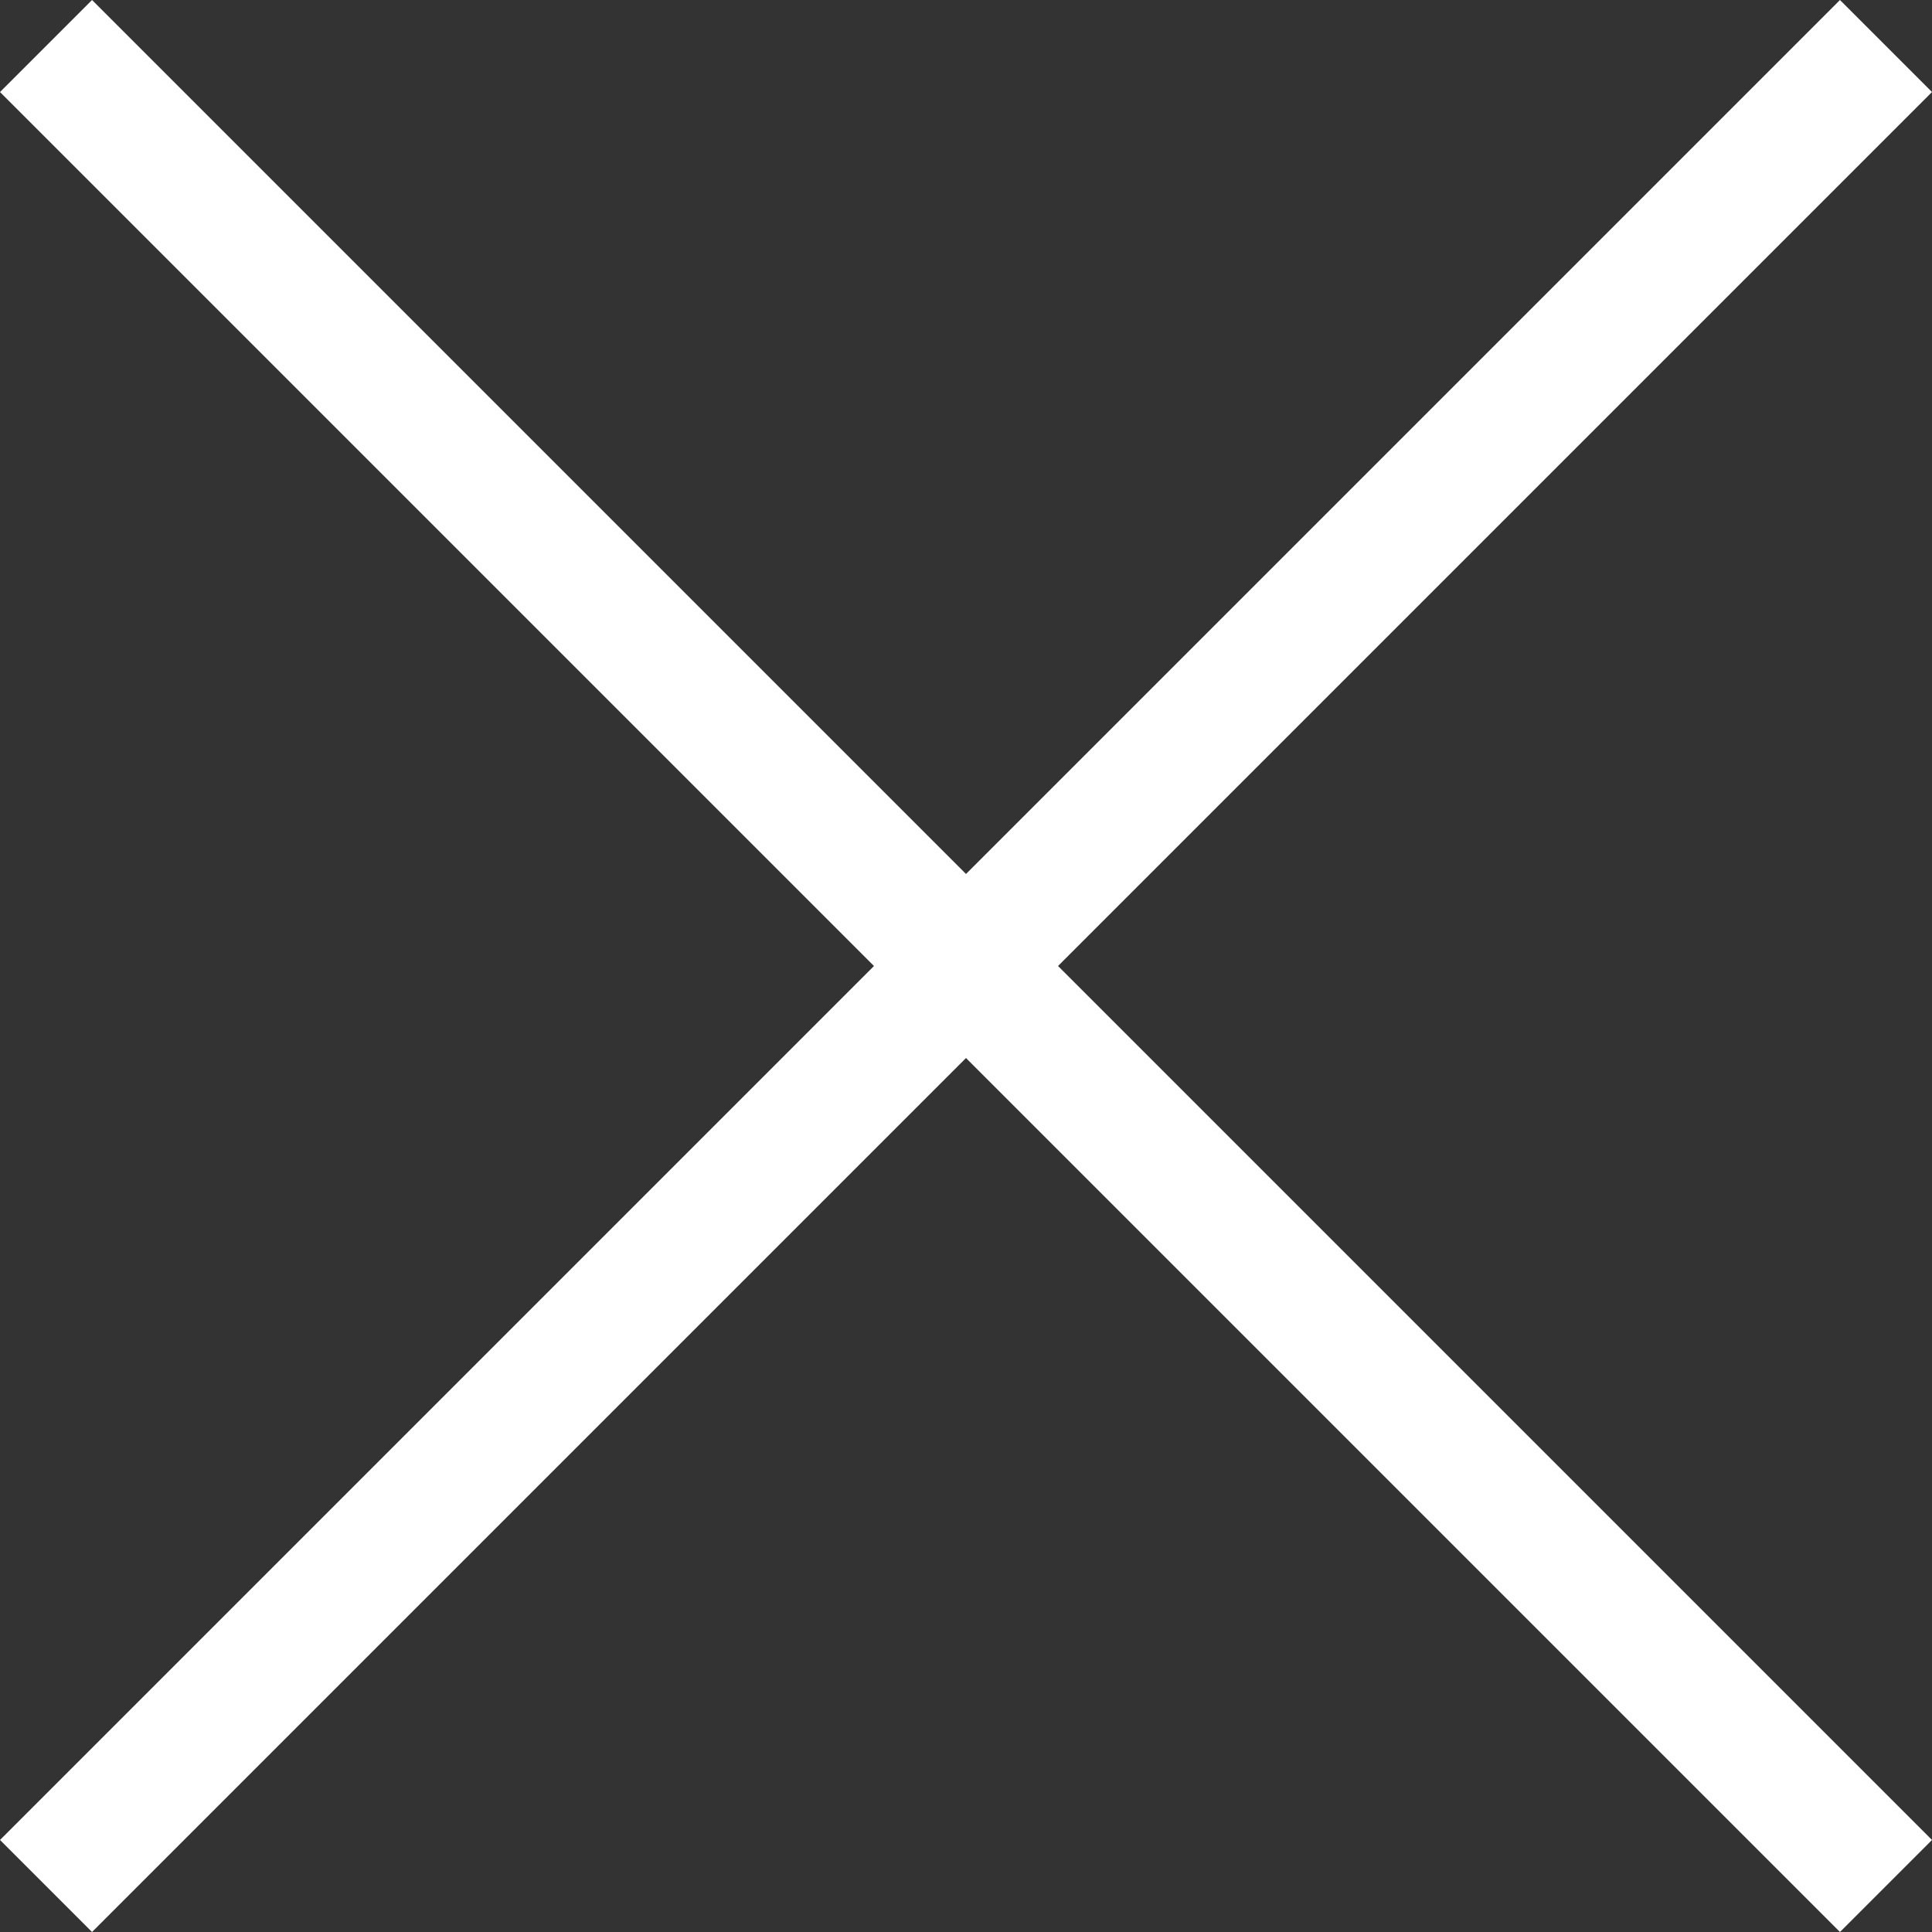 <svg xmlns="http://www.w3.org/2000/svg" width="30" height="30" viewBox="0 0 30 30">
  <rect x="0" y="0" width="30" height="30" fill="#333333" stroke="none"/>
  <g id="header-menu-close" transform="translate(-8 -8)">
    <path id="Path_281" data-name="Path 281" d="M9.429,38,8,36.571,36.571,8,38,9.429,9.429,38" fill="#fff"/>
    <path id="Path_282" data-name="Path 282" d="M36.571,38,8,9.429,9.429,8,38,36.571,36.571,38" fill="#fff"/>
  </g>
</svg>
